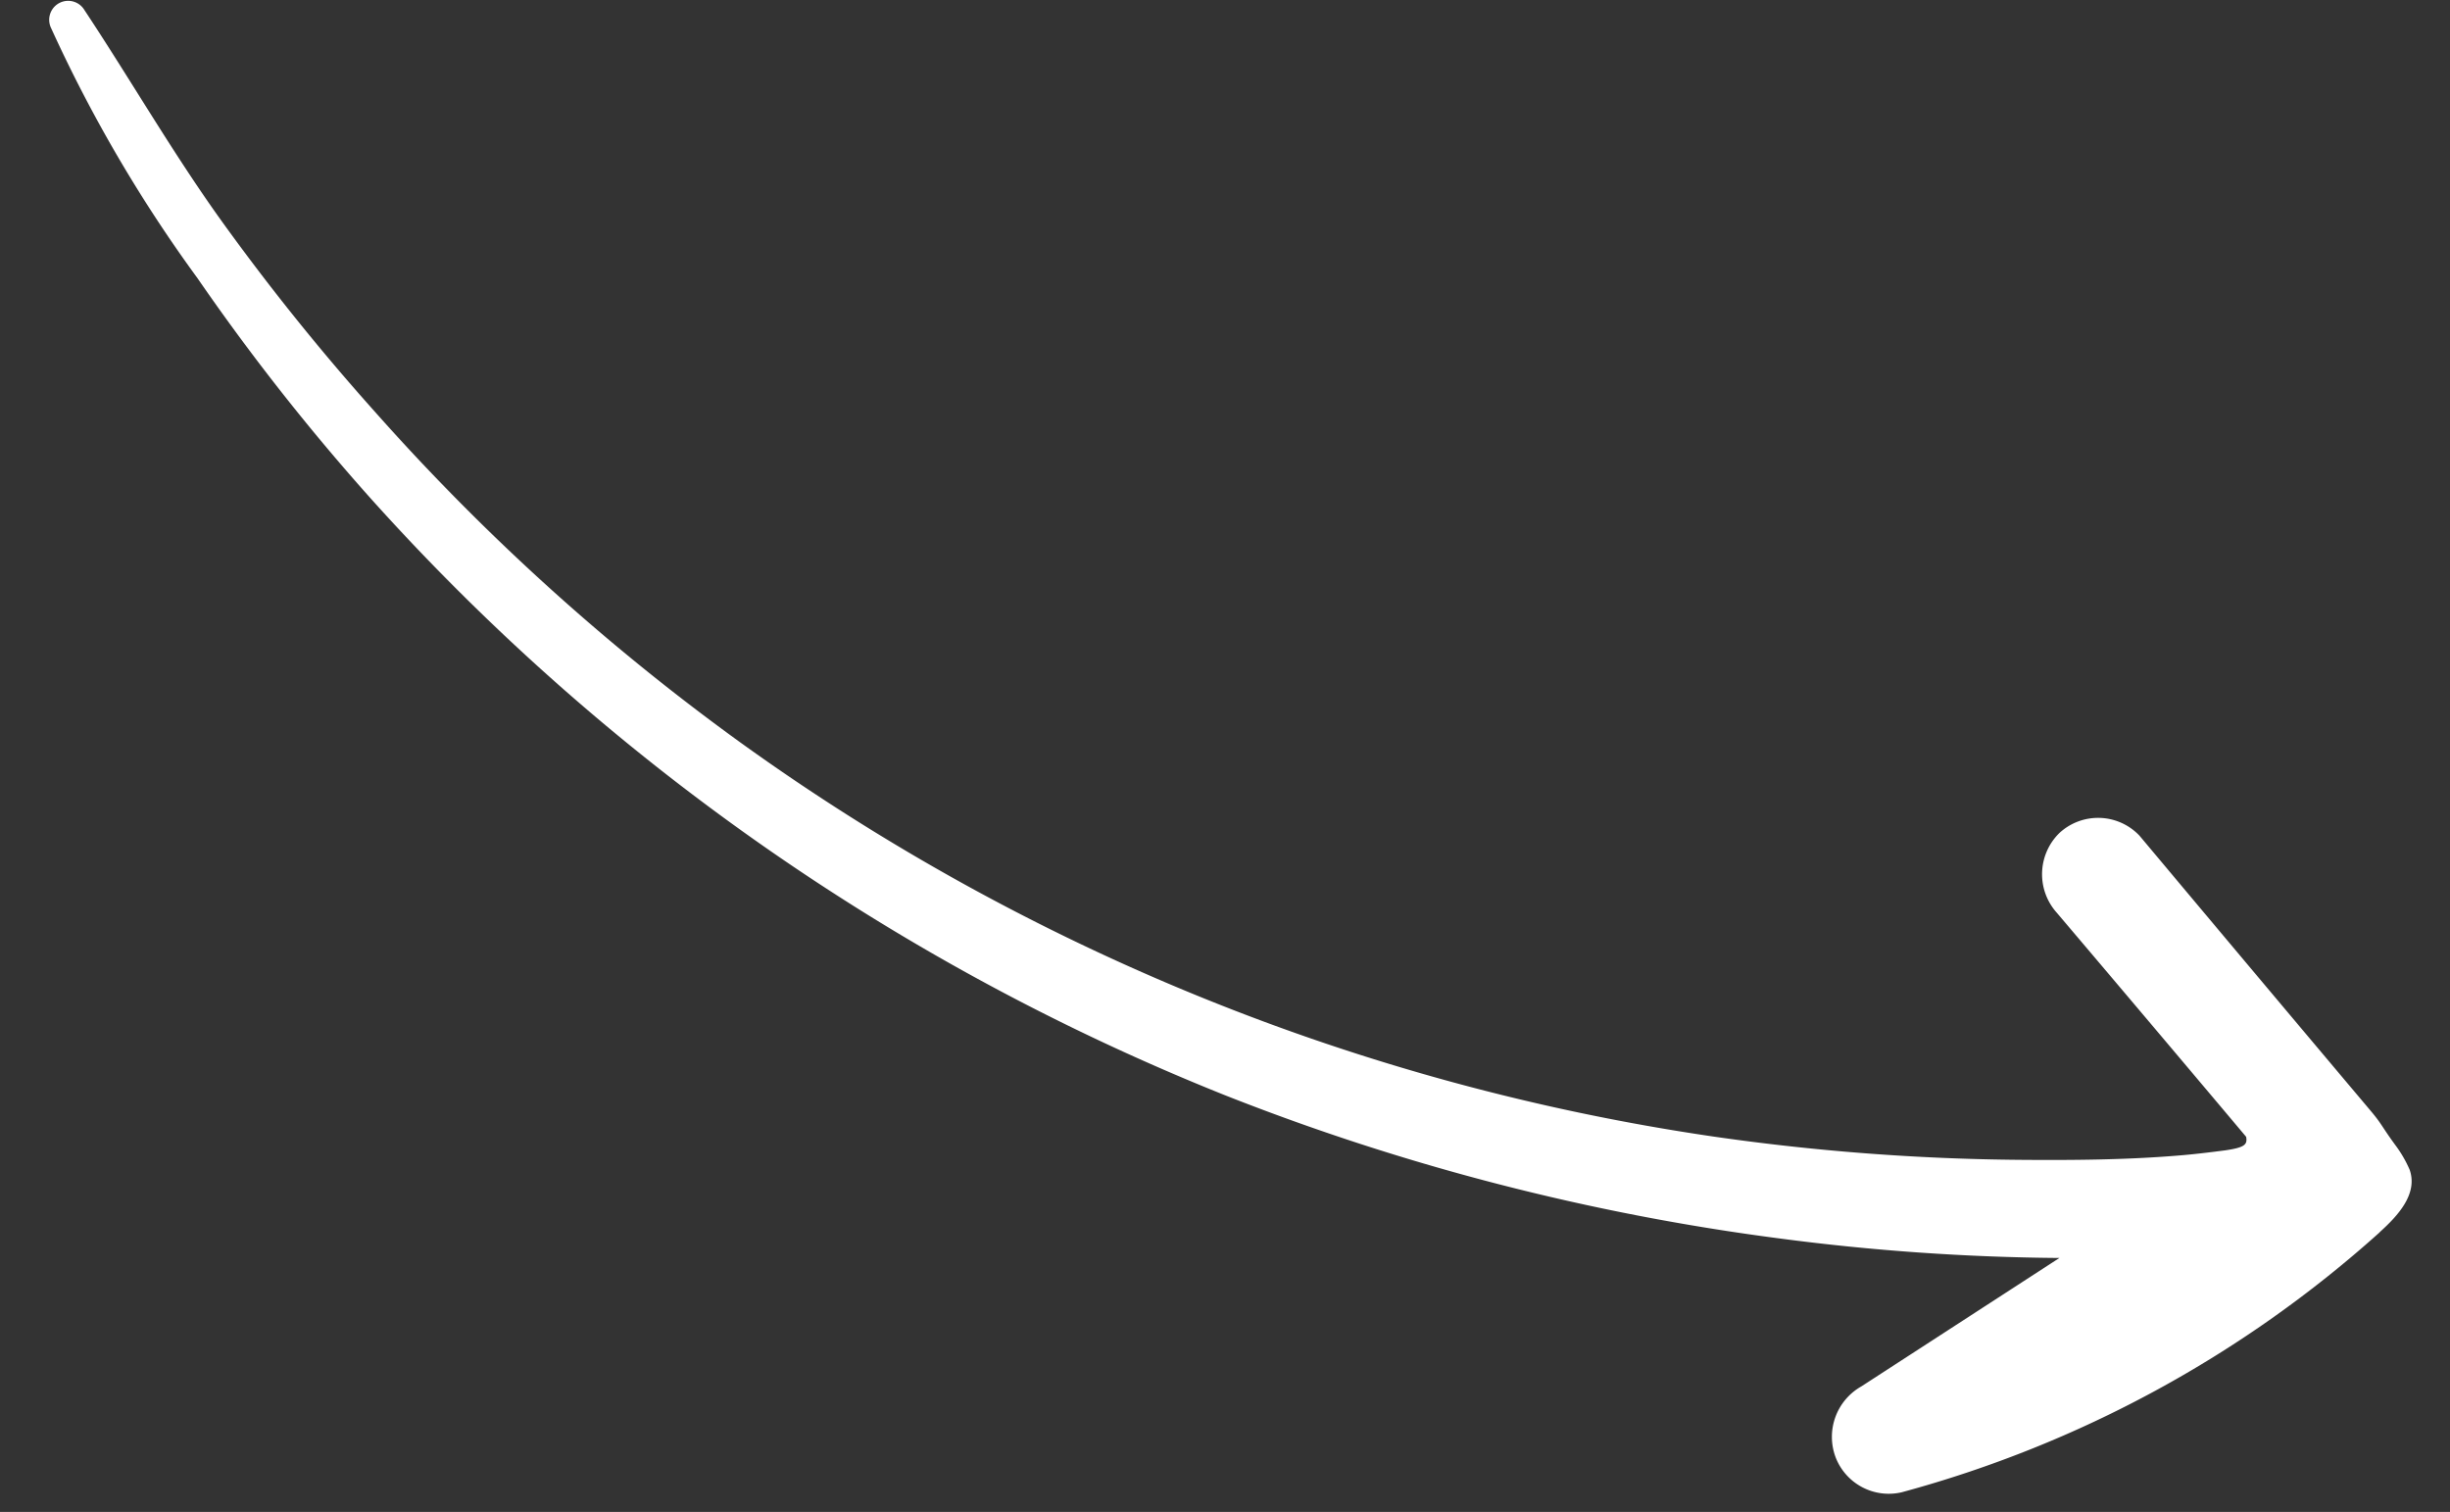 <svg xmlns="http://www.w3.org/2000/svg" width="134.858" height="83.229" viewBox="0 0 134.858 83.229"><rect x="0" y="0" width="134.858" height="83.229" fill="#333333" stroke="none"/><path id="resources-arrow-bototm" d="M130.534,441.128a64.557,64.557,0,0,1-25.8,15.224,3.135,3.135,0,0,1-3.709-1.82,3.191,3.191,0,0,1,1.286-3.926l10.651-7.448a125.053,125.053,0,0,1-15.43-.536,127.955,127.955,0,0,1-30.744-6.8A126,126,0,0,1,18.716,404.73a122.571,122.571,0,0,1-10.063-11.9A78.44,78.44,0,0,1,.12,379.351a1.044,1.044,0,0,1,1.8-1.054c2.648,3.71,5.056,7.572,7.835,11.193a127.109,127.109,0,0,0,8.9,10.332,123.948,123.948,0,0,0,20.751,17.506,121.771,121.771,0,0,0,54.229,19.808,125.273,125.273,0,0,0,16.937.7c2.892-.077,5.814-.2,8.688-.536.876-.1,1.748-.237,2.62-.382,1.059-.194,1.216-.355,1.122-.784q-5.413-5.993-10.848-11.965a3.176,3.176,0,0,1,0-4.4,3.139,3.139,0,0,1,4.4,0q6.615,7.36,13.252,14.7c.661.728.645.861,1.487,1.919a6.691,6.691,0,0,1,.769,1.249c.5,1.3-.536,2.526-1.528,3.483" transform="translate(15.931 -377.58) rotate(2)" fill="#fff"></path></svg>